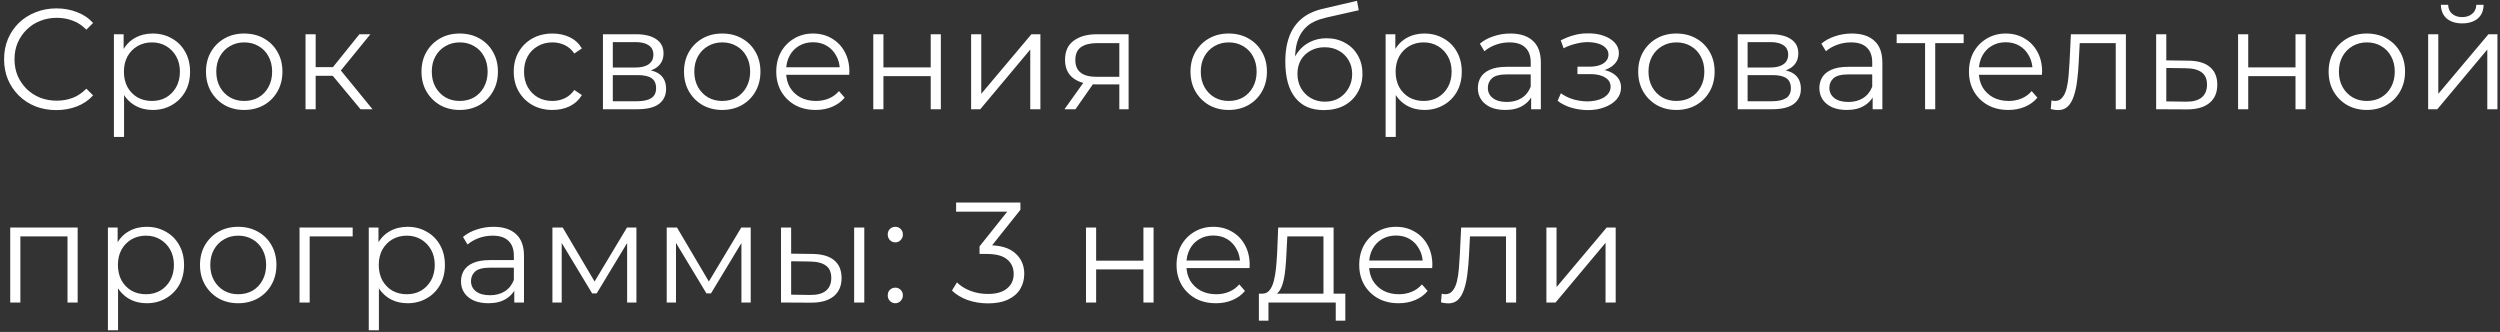 <?xml version="1.0" encoding="UTF-8"?> <svg xmlns="http://www.w3.org/2000/svg" width="595" height="79" viewBox="0 0 595 79" fill="none"><rect x="0" y="0" width="595" height="79" fill="#333333" stroke="none"/><path d="M13.416 26.204C11.625 26.204 9.971 25.909 8.452 25.32C6.933 24.708 5.619 23.858 4.508 22.77C3.397 21.682 2.525 20.401 1.89 18.928C1.278 17.455 0.972 15.845 0.972 14.1C0.972 12.355 1.278 10.745 1.89 9.272C2.525 7.799 3.397 6.518 4.508 5.43C5.641 4.342 6.967 3.503 8.486 2.914C10.005 2.302 11.659 1.996 13.45 1.996C15.173 1.996 16.793 2.291 18.312 2.88C19.831 3.447 21.111 4.308 22.154 5.464L20.556 7.062C19.581 6.065 18.505 5.351 17.326 4.92C16.147 4.467 14.878 4.24 13.518 4.24C12.09 4.24 10.764 4.489 9.54 4.988C8.316 5.464 7.251 6.155 6.344 7.062C5.437 7.946 4.723 8.989 4.202 10.19C3.703 11.369 3.454 12.672 3.454 14.1C3.454 15.528 3.703 16.843 4.202 18.044C4.723 19.223 5.437 20.265 6.344 21.172C7.251 22.056 8.316 22.747 9.54 23.246C10.764 23.722 12.09 23.96 13.518 23.96C14.878 23.96 16.147 23.733 17.326 23.28C18.505 22.827 19.581 22.101 20.556 21.104L22.154 22.702C21.111 23.858 19.831 24.731 18.312 25.32C16.793 25.909 15.161 26.204 13.416 26.204ZM36.326 26.17C34.785 26.17 33.391 25.819 32.144 25.116C30.897 24.391 29.9 23.359 29.152 22.022C28.427 20.662 28.064 19.007 28.064 17.058C28.064 15.109 28.427 13.465 29.152 12.128C29.877 10.768 30.863 9.737 32.11 9.034C33.357 8.331 34.762 7.98 36.326 7.98C38.026 7.98 39.545 8.365 40.882 9.136C42.242 9.884 43.307 10.949 44.078 12.332C44.849 13.692 45.234 15.267 45.234 17.058C45.234 18.871 44.849 20.458 44.078 21.818C43.307 23.178 42.242 24.243 40.882 25.014C39.545 25.785 38.026 26.17 36.326 26.17ZM27.112 32.596V8.15H29.424V13.522L29.186 17.092L29.526 20.696V32.596H27.112ZM36.156 24.028C37.425 24.028 38.559 23.745 39.556 23.178C40.553 22.589 41.347 21.773 41.936 20.73C42.525 19.665 42.82 18.441 42.82 17.058C42.82 15.675 42.525 14.463 41.936 13.42C41.347 12.377 40.553 11.561 39.556 10.972C38.559 10.383 37.425 10.088 36.156 10.088C34.887 10.088 33.742 10.383 32.722 10.972C31.725 11.561 30.931 12.377 30.342 13.42C29.775 14.463 29.492 15.675 29.492 17.058C29.492 18.441 29.775 19.665 30.342 20.73C30.931 21.773 31.725 22.589 32.722 23.178C33.742 23.745 34.887 24.028 36.156 24.028ZM58.105 26.17C56.382 26.17 54.829 25.785 53.447 25.014C52.087 24.221 51.01 23.144 50.217 21.784C49.423 20.401 49.026 18.826 49.026 17.058C49.026 15.267 49.423 13.692 50.217 12.332C51.01 10.972 52.087 9.907 53.447 9.136C54.806 8.365 56.359 7.98 58.105 7.98C59.873 7.98 61.437 8.365 62.797 9.136C64.179 9.907 65.256 10.972 66.026 12.332C66.82 13.692 67.216 15.267 67.216 17.058C67.216 18.826 66.82 20.401 66.026 21.784C65.256 23.144 64.179 24.221 62.797 25.014C61.414 25.785 59.85 26.17 58.105 26.17ZM58.105 24.028C59.397 24.028 60.541 23.745 61.538 23.178C62.536 22.589 63.318 21.773 63.885 20.73C64.474 19.665 64.769 18.441 64.769 17.058C64.769 15.653 64.474 14.429 63.885 13.386C63.318 12.343 62.536 11.539 61.538 10.972C60.541 10.383 59.408 10.088 58.139 10.088C56.869 10.088 55.736 10.383 54.739 10.972C53.741 11.539 52.948 12.343 52.358 13.386C51.769 14.429 51.474 15.653 51.474 17.058C51.474 18.441 51.769 19.665 52.358 20.73C52.948 21.773 53.741 22.589 54.739 23.178C55.736 23.745 56.858 24.028 58.105 24.028ZM85.806 26L78.462 17.16L80.468 15.97L88.662 26H85.806ZM72.716 26V8.15H75.13V26H72.716ZM74.382 18.044V15.97H80.128V18.044H74.382ZM80.672 17.33L78.428 16.99L85.534 8.15H88.152L80.672 17.33ZM109.394 26.17C107.671 26.17 106.119 25.785 104.736 25.014C103.376 24.221 102.299 23.144 101.506 21.784C100.713 20.401 100.316 18.826 100.316 17.058C100.316 15.267 100.713 13.692 101.506 12.332C102.299 10.972 103.376 9.907 104.736 9.136C106.096 8.365 107.649 7.98 109.394 7.98C111.162 7.98 112.726 8.365 114.086 9.136C115.469 9.907 116.545 10.972 117.316 12.332C118.109 13.692 118.506 15.267 118.506 17.058C118.506 18.826 118.109 20.401 117.316 21.784C116.545 23.144 115.469 24.221 114.086 25.014C112.703 25.785 111.139 26.17 109.394 26.17ZM109.394 24.028C110.686 24.028 111.831 23.745 112.828 23.178C113.825 22.589 114.607 21.773 115.174 20.73C115.763 19.665 116.058 18.441 116.058 17.058C116.058 15.653 115.763 14.429 115.174 13.386C114.607 12.343 113.825 11.539 112.828 10.972C111.831 10.383 110.697 10.088 109.428 10.088C108.159 10.088 107.025 10.383 106.028 10.972C105.031 11.539 104.237 12.343 103.648 13.386C103.059 14.429 102.764 15.653 102.764 17.058C102.764 18.441 103.059 19.665 103.648 20.73C104.237 21.773 105.031 22.589 106.028 23.178C107.025 23.745 108.147 24.028 109.394 24.028ZM131.485 26.17C129.717 26.17 128.131 25.785 126.725 25.014C125.343 24.221 124.255 23.144 123.461 21.784C122.668 20.401 122.271 18.826 122.271 17.058C122.271 15.267 122.668 13.692 123.461 12.332C124.255 10.972 125.343 9.907 126.725 9.136C128.131 8.365 129.717 7.98 131.485 7.98C133.004 7.98 134.375 8.275 135.599 8.864C136.823 9.453 137.787 10.337 138.489 11.516L136.687 12.74C136.075 11.833 135.316 11.165 134.409 10.734C133.503 10.303 132.517 10.088 131.451 10.088C130.182 10.088 129.037 10.383 128.017 10.972C126.997 11.539 126.193 12.343 125.603 13.386C125.014 14.429 124.719 15.653 124.719 17.058C124.719 18.463 125.014 19.687 125.603 20.73C126.193 21.773 126.997 22.589 128.017 23.178C129.037 23.745 130.182 24.028 131.451 24.028C132.517 24.028 133.503 23.813 134.409 23.382C135.316 22.951 136.075 22.294 136.687 21.41L138.489 22.634C137.787 23.79 136.823 24.674 135.599 25.286C134.375 25.875 133.004 26.17 131.485 26.17ZM143.503 26V8.15H151.391C153.409 8.15 154.995 8.535 156.151 9.306C157.33 10.077 157.919 11.21 157.919 12.706C157.919 14.157 157.364 15.279 156.253 16.072C155.143 16.843 153.681 17.228 151.867 17.228L152.343 16.514C154.474 16.514 156.038 16.911 157.035 17.704C158.033 18.497 158.531 19.642 158.531 21.138C158.531 22.679 157.965 23.881 156.831 24.742C155.721 25.581 153.987 26 151.629 26H143.503ZM145.849 24.096H151.527C153.046 24.096 154.191 23.858 154.961 23.382C155.755 22.883 156.151 22.09 156.151 21.002C156.151 19.914 155.8 19.121 155.097 18.622C154.395 18.123 153.284 17.874 151.765 17.874H145.849V24.096ZM145.849 16.072H151.221C152.604 16.072 153.658 15.811 154.383 15.29C155.131 14.769 155.505 14.009 155.505 13.012C155.505 12.015 155.131 11.267 154.383 10.768C153.658 10.269 152.604 10.02 151.221 10.02H145.849V16.072ZM171.873 26.17C170.15 26.17 168.598 25.785 167.215 25.014C165.855 24.221 164.778 23.144 163.985 21.784C163.192 20.401 162.795 18.826 162.795 17.058C162.795 15.267 163.192 13.692 163.985 12.332C164.778 10.972 165.855 9.907 167.215 9.136C168.575 8.365 170.128 7.98 171.873 7.98C173.641 7.98 175.205 8.365 176.565 9.136C177.948 9.907 179.024 10.972 179.795 12.332C180.588 13.692 180.985 15.267 180.985 17.058C180.985 18.826 180.588 20.401 179.795 21.784C179.024 23.144 177.948 24.221 176.565 25.014C175.182 25.785 173.618 26.17 171.873 26.17ZM171.873 24.028C173.165 24.028 174.31 23.745 175.307 23.178C176.304 22.589 177.086 21.773 177.653 20.73C178.242 19.665 178.537 18.441 178.537 17.058C178.537 15.653 178.242 14.429 177.653 13.386C177.086 12.343 176.304 11.539 175.307 10.972C174.31 10.383 173.176 10.088 171.907 10.088C170.638 10.088 169.504 10.383 168.507 10.972C167.51 11.539 166.716 12.343 166.127 13.386C165.538 14.429 165.243 15.653 165.243 17.058C165.243 18.441 165.538 19.665 166.127 20.73C166.716 21.773 167.51 22.589 168.507 23.178C169.504 23.745 170.626 24.028 171.873 24.028ZM194.134 26.17C192.276 26.17 190.644 25.785 189.238 25.014C187.833 24.221 186.734 23.144 185.94 21.784C185.147 20.401 184.75 18.826 184.75 17.058C184.75 15.29 185.124 13.726 185.872 12.366C186.643 11.006 187.686 9.941 189 9.17C190.338 8.377 191.834 7.98 193.488 7.98C195.166 7.98 196.65 8.365 197.942 9.136C199.257 9.884 200.288 10.949 201.036 12.332C201.784 13.692 202.158 15.267 202.158 17.058C202.158 17.171 202.147 17.296 202.124 17.432C202.124 17.545 202.124 17.67 202.124 17.806H186.586V16.004H200.832L199.88 16.718C199.88 15.426 199.597 14.281 199.03 13.284C198.486 12.264 197.738 11.471 196.786 10.904C195.834 10.337 194.735 10.054 193.488 10.054C192.264 10.054 191.165 10.337 190.19 10.904C189.216 11.471 188.456 12.264 187.912 13.284C187.368 14.304 187.096 15.471 187.096 16.786V17.16C187.096 18.52 187.391 19.721 187.98 20.764C188.592 21.784 189.431 22.589 190.496 23.178C191.584 23.745 192.82 24.028 194.202 24.028C195.29 24.028 196.299 23.835 197.228 23.45C198.18 23.065 198.996 22.475 199.676 21.682L201.036 23.246C200.243 24.198 199.246 24.923 198.044 25.422C196.866 25.921 195.562 26.17 194.134 26.17ZM207.842 26V8.15H210.256V16.038H221.51V8.15H223.924V26H221.51V18.112H210.256V26H207.842ZM231.125 26V8.15H233.539V22.328L245.473 8.15H247.615V26H245.201V11.788L233.301 26H231.125ZM266.399 26V19.574L266.841 20.084H260.789C258.5 20.084 256.709 19.585 255.417 18.588C254.125 17.591 253.479 16.14 253.479 14.236C253.479 12.196 254.171 10.677 255.553 9.68C256.936 8.66 258.783 8.15 261.095 8.15H268.609V26H266.399ZM253.343 26L258.239 19.132H260.755L255.961 26H253.343ZM266.399 18.86V9.544L266.841 10.258H261.163C259.509 10.258 258.217 10.575 257.287 11.21C256.381 11.845 255.927 12.876 255.927 14.304C255.927 16.956 257.616 18.282 260.993 18.282H266.841L266.399 18.86ZM292.415 26.17C290.692 26.17 289.14 25.785 287.757 25.014C286.397 24.221 285.32 23.144 284.527 21.784C283.734 20.401 283.337 18.826 283.337 17.058C283.337 15.267 283.734 13.692 284.527 12.332C285.32 10.972 286.397 9.907 287.757 9.136C289.117 8.365 290.67 7.98 292.415 7.98C294.183 7.98 295.747 8.365 297.107 9.136C298.49 9.907 299.566 10.972 300.337 12.332C301.13 13.692 301.527 15.267 301.527 17.058C301.527 18.826 301.13 20.401 300.337 21.784C299.566 23.144 298.49 24.221 297.107 25.014C295.724 25.785 294.16 26.17 292.415 26.17ZM292.415 24.028C293.707 24.028 294.852 23.745 295.849 23.178C296.846 22.589 297.628 21.773 298.195 20.73C298.784 19.665 299.079 18.441 299.079 17.058C299.079 15.653 298.784 14.429 298.195 13.386C297.628 12.343 296.846 11.539 295.849 10.972C294.852 10.383 293.718 10.088 292.449 10.088C291.18 10.088 290.046 10.383 289.049 10.972C288.052 11.539 287.258 12.343 286.669 13.386C286.08 14.429 285.785 15.653 285.785 17.058C285.785 18.441 286.08 19.665 286.669 20.73C287.258 21.773 288.052 22.589 289.049 23.178C290.046 23.745 291.168 24.028 292.415 24.028ZM315.05 26.204C313.6 26.204 312.308 25.966 311.174 25.49C310.064 25.014 309.112 24.289 308.318 23.314C307.525 22.339 306.924 21.138 306.516 19.71C306.108 18.259 305.904 16.582 305.904 14.678C305.904 12.978 306.063 11.493 306.38 10.224C306.698 8.932 307.14 7.821 307.706 6.892C308.273 5.963 308.93 5.181 309.678 4.546C310.449 3.889 311.276 3.367 312.16 2.982C313.067 2.574 313.996 2.268 314.948 2.064L322.972 0.194L323.38 2.438L315.832 4.138C315.356 4.251 314.778 4.41 314.098 4.614C313.441 4.818 312.761 5.124 312.058 5.532C311.378 5.94 310.744 6.507 310.154 7.232C309.565 7.957 309.089 8.898 308.726 10.054C308.386 11.187 308.216 12.604 308.216 14.304C308.216 14.667 308.228 14.961 308.25 15.188C308.273 15.392 308.296 15.619 308.318 15.868C308.364 16.095 308.398 16.435 308.42 16.888L307.366 16.004C307.616 14.621 308.126 13.42 308.896 12.4C309.667 11.357 310.63 10.553 311.786 9.986C312.965 9.397 314.268 9.102 315.696 9.102C317.351 9.102 318.824 9.465 320.116 10.19C321.408 10.893 322.417 11.879 323.142 13.148C323.89 14.417 324.264 15.891 324.264 17.568C324.264 19.223 323.879 20.707 323.108 22.022C322.36 23.337 321.295 24.368 319.912 25.116C318.53 25.841 316.909 26.204 315.05 26.204ZM315.322 24.198C316.592 24.198 317.714 23.915 318.688 23.348C319.663 22.759 320.422 21.965 320.966 20.968C321.533 19.971 321.816 18.849 321.816 17.602C321.816 16.378 321.533 15.29 320.966 14.338C320.422 13.386 319.663 12.638 318.688 12.094C317.714 11.527 316.58 11.244 315.288 11.244C314.019 11.244 312.897 11.516 311.922 12.06C310.948 12.581 310.177 13.318 309.61 14.27C309.066 15.222 308.794 16.321 308.794 17.568C308.794 18.815 309.066 19.937 309.61 20.934C310.177 21.931 310.948 22.725 311.922 23.314C312.92 23.903 314.053 24.198 315.322 24.198ZM338.992 26.17C337.451 26.17 336.057 25.819 334.81 25.116C333.564 24.391 332.566 23.359 331.818 22.022C331.093 20.662 330.73 19.007 330.73 17.058C330.73 15.109 331.093 13.465 331.818 12.128C332.544 10.768 333.53 9.737 334.776 9.034C336.023 8.331 337.428 7.98 338.992 7.98C340.692 7.98 342.211 8.365 343.548 9.136C344.908 9.884 345.974 10.949 346.744 12.332C347.515 13.692 347.9 15.267 347.9 17.058C347.9 18.871 347.515 20.458 346.744 21.818C345.974 23.178 344.908 24.243 343.548 25.014C342.211 25.785 340.692 26.17 338.992 26.17ZM329.778 32.596V8.15H332.09V13.522L331.852 17.092L332.192 20.696V32.596H329.778ZM338.822 24.028C340.092 24.028 341.225 23.745 342.222 23.178C343.22 22.589 344.013 21.773 344.602 20.73C345.192 19.665 345.486 18.441 345.486 17.058C345.486 15.675 345.192 14.463 344.602 13.42C344.013 12.377 343.22 11.561 342.222 10.972C341.225 10.383 340.092 10.088 338.822 10.088C337.553 10.088 336.408 10.383 335.388 10.972C334.391 11.561 333.598 12.377 333.008 13.42C332.442 14.463 332.158 15.675 332.158 17.058C332.158 18.441 332.442 19.665 333.008 20.73C333.598 21.773 334.391 22.589 335.388 23.178C336.408 23.745 337.553 24.028 338.822 24.028ZM364.411 26V22.056L364.309 21.41V14.814C364.309 13.295 363.879 12.128 363.017 11.312C362.179 10.496 360.921 10.088 359.243 10.088C358.087 10.088 356.988 10.281 355.945 10.666C354.903 11.051 354.019 11.561 353.293 12.196L352.205 10.394C353.112 9.623 354.2 9.034 355.469 8.626C356.739 8.195 358.076 7.98 359.481 7.98C361.793 7.98 363.573 8.558 364.819 9.714C366.089 10.847 366.723 12.581 366.723 14.916V26H364.411ZM358.257 26.17C356.92 26.17 355.753 25.955 354.755 25.524C353.781 25.071 353.033 24.459 352.511 23.688C351.99 22.895 351.729 21.988 351.729 20.968C351.729 20.039 351.945 19.2 352.375 18.452C352.829 17.681 353.554 17.069 354.551 16.616C355.571 16.14 356.931 15.902 358.631 15.902H364.785V17.704H358.699C356.977 17.704 355.775 18.01 355.095 18.622C354.438 19.234 354.109 19.993 354.109 20.9C354.109 21.92 354.506 22.736 355.299 23.348C356.093 23.96 357.203 24.266 358.631 24.266C359.991 24.266 361.159 23.96 362.133 23.348C363.131 22.713 363.856 21.807 364.309 20.628L364.853 22.294C364.4 23.473 363.607 24.413 362.473 25.116C361.363 25.819 359.957 26.17 358.257 26.17ZM377.918 26.204C376.626 26.204 375.346 26.023 374.076 25.66C372.807 25.297 371.685 24.742 370.71 23.994L371.492 22.192C372.354 22.827 373.351 23.314 374.484 23.654C375.618 23.971 376.74 24.13 377.85 24.13C378.961 24.107 379.924 23.949 380.74 23.654C381.556 23.359 382.191 22.951 382.644 22.43C383.098 21.909 383.324 21.319 383.324 20.662C383.324 19.71 382.894 18.973 382.032 18.452C381.171 17.908 379.992 17.636 378.496 17.636H375.436V15.868H378.326C379.21 15.868 379.992 15.755 380.672 15.528C381.352 15.301 381.874 14.973 382.236 14.542C382.622 14.111 382.814 13.601 382.814 13.012C382.814 12.377 382.588 11.833 382.134 11.38C381.704 10.927 381.103 10.587 380.332 10.36C379.562 10.133 378.689 10.02 377.714 10.02C376.83 10.043 375.912 10.179 374.96 10.428C374.008 10.655 373.068 11.006 372.138 11.482L371.458 9.612C372.501 9.068 373.532 8.66 374.552 8.388C375.595 8.093 376.638 7.946 377.68 7.946C379.108 7.901 380.389 8.071 381.522 8.456C382.678 8.841 383.596 9.397 384.276 10.122C384.956 10.825 385.296 11.675 385.296 12.672C385.296 13.556 385.024 14.327 384.48 14.984C383.936 15.641 383.211 16.151 382.304 16.514C381.398 16.877 380.366 17.058 379.21 17.058L379.312 16.412C381.352 16.412 382.939 16.809 384.072 17.602C385.228 18.395 385.806 19.472 385.806 20.832C385.806 21.897 385.455 22.838 384.752 23.654C384.05 24.447 383.098 25.071 381.896 25.524C380.718 25.977 379.392 26.204 377.918 26.204ZM398.97 26.17C397.248 26.17 395.695 25.785 394.312 25.014C392.952 24.221 391.876 23.144 391.082 21.784C390.289 20.401 389.892 18.826 389.892 17.058C389.892 15.267 390.289 13.692 391.082 12.332C391.876 10.972 392.952 9.907 394.312 9.136C395.672 8.365 397.225 7.98 398.97 7.98C400.738 7.98 402.302 8.365 403.662 9.136C405.045 9.907 406.122 10.972 406.892 12.332C407.686 13.692 408.082 15.267 408.082 17.058C408.082 18.826 407.686 20.401 406.892 21.784C406.122 23.144 405.045 24.221 403.662 25.014C402.28 25.785 400.716 26.17 398.97 26.17ZM398.97 24.028C400.262 24.028 401.407 23.745 402.404 23.178C403.402 22.589 404.184 21.773 404.75 20.73C405.34 19.665 405.634 18.441 405.634 17.058C405.634 15.653 405.34 14.429 404.75 13.386C404.184 12.343 403.402 11.539 402.404 10.972C401.407 10.383 400.274 10.088 399.004 10.088C397.735 10.088 396.602 10.383 395.604 10.972C394.607 11.539 393.814 12.343 393.224 13.386C392.635 14.429 392.34 15.653 392.34 17.058C392.34 18.441 392.635 19.665 393.224 20.73C393.814 21.773 394.607 22.589 395.604 23.178C396.602 23.745 397.724 24.028 398.97 24.028ZM413.582 26V8.15H421.47C423.487 8.15 425.074 8.535 426.23 9.306C427.408 10.077 427.998 11.21 427.998 12.706C427.998 14.157 427.442 15.279 426.332 16.072C425.221 16.843 423.759 17.228 421.946 17.228L422.422 16.514C424.552 16.514 426.116 16.911 427.114 17.704C428.111 18.497 428.61 19.642 428.61 21.138C428.61 22.679 428.043 23.881 426.91 24.742C425.799 25.581 424.065 26 421.708 26H413.582ZM415.928 24.096H421.606C423.124 24.096 424.269 23.858 425.04 23.382C425.833 22.883 426.23 22.09 426.23 21.002C426.23 19.914 425.878 19.121 425.176 18.622C424.473 18.123 423.362 17.874 421.844 17.874H415.928V24.096ZM415.928 16.072H421.3C422.682 16.072 423.736 15.811 424.462 15.29C425.21 14.769 425.584 14.009 425.584 13.012C425.584 12.015 425.21 11.267 424.462 10.768C423.736 10.269 422.682 10.02 421.3 10.02H415.928V16.072ZM445.691 26V22.056L445.589 21.41V14.814C445.589 13.295 445.159 12.128 444.297 11.312C443.459 10.496 442.201 10.088 440.523 10.088C439.367 10.088 438.268 10.281 437.225 10.666C436.183 11.051 435.299 11.561 434.573 12.196L433.485 10.394C434.392 9.623 435.48 9.034 436.749 8.626C438.019 8.195 439.356 7.98 440.761 7.98C443.073 7.98 444.853 8.558 446.099 9.714C447.369 10.847 448.003 12.581 448.003 14.916V26H445.691ZM439.537 26.17C438.2 26.17 437.033 25.955 436.035 25.524C435.061 25.071 434.313 24.459 433.791 23.688C433.27 22.895 433.009 21.988 433.009 20.968C433.009 20.039 433.225 19.2 433.655 18.452C434.109 17.681 434.834 17.069 435.831 16.616C436.851 16.14 438.211 15.902 439.911 15.902H446.065V17.704H439.979C438.257 17.704 437.055 18.01 436.375 18.622C435.718 19.234 435.389 19.993 435.389 20.9C435.389 21.92 435.786 22.736 436.579 23.348C437.373 23.96 438.483 24.266 439.911 24.266C441.271 24.266 442.439 23.96 443.413 23.348C444.411 22.713 445.136 21.807 445.589 20.628L446.133 22.294C445.68 23.473 444.887 24.413 443.753 25.116C442.643 25.819 441.237 26.17 439.537 26.17ZM458.169 26V9.612L458.781 10.258H451.403V8.15H467.349V10.258H459.971L460.583 9.612V26H458.169ZM478 26.17C476.141 26.17 474.509 25.785 473.104 25.014C471.698 24.221 470.599 23.144 469.806 21.784C469.012 20.401 468.616 18.826 468.616 17.058C468.616 15.29 468.99 13.726 469.738 12.366C470.508 11.006 471.551 9.941 472.866 9.17C474.203 8.377 475.699 7.98 477.354 7.98C479.031 7.98 480.516 8.365 481.808 9.136C483.122 9.884 484.154 10.949 484.902 12.332C485.65 13.692 486.024 15.267 486.024 17.058C486.024 17.171 486.012 17.296 485.99 17.432C485.99 17.545 485.99 17.67 485.99 17.806H470.452V16.004H484.698L483.746 16.718C483.746 15.426 483.462 14.281 482.896 13.284C482.352 12.264 481.604 11.471 480.652 10.904C479.7 10.337 478.6 10.054 477.354 10.054C476.13 10.054 475.03 10.337 474.056 10.904C473.081 11.471 472.322 12.264 471.778 13.284C471.234 14.304 470.962 15.471 470.962 16.786V17.16C470.962 18.52 471.256 19.721 471.846 20.764C472.458 21.784 473.296 22.589 474.362 23.178C475.45 23.745 476.685 24.028 478.068 24.028C479.156 24.028 480.164 23.835 481.094 23.45C482.046 23.065 482.862 22.475 483.542 21.682L484.902 23.246C484.108 24.198 483.111 24.923 481.91 25.422C480.731 25.921 479.428 26.17 478 26.17ZM488.078 25.966L488.248 23.892C488.407 23.915 488.554 23.949 488.69 23.994C488.849 24.017 488.985 24.028 489.098 24.028C489.823 24.028 490.401 23.756 490.832 23.212C491.285 22.668 491.625 21.943 491.852 21.036C492.079 20.129 492.237 19.109 492.328 17.976C492.419 16.82 492.498 15.664 492.566 14.508L492.872 8.15H505.962V26H503.548V9.544L504.16 10.258H494.436L495.014 9.51L494.742 14.678C494.674 16.219 494.549 17.693 494.368 19.098C494.209 20.503 493.949 21.739 493.586 22.804C493.246 23.869 492.77 24.708 492.158 25.32C491.546 25.909 490.764 26.204 489.812 26.204C489.54 26.204 489.257 26.181 488.962 26.136C488.69 26.091 488.395 26.034 488.078 25.966ZM520.848 14.44C523.092 14.463 524.792 14.961 525.948 15.936C527.127 16.911 527.716 18.316 527.716 20.152C527.716 22.056 527.082 23.518 525.812 24.538C524.566 25.558 522.752 26.057 520.372 26.034L513.164 26V8.15H515.578V14.372L520.848 14.44ZM520.236 24.198C521.891 24.221 523.138 23.892 523.976 23.212C524.838 22.509 525.268 21.489 525.268 20.152C525.268 18.815 524.849 17.84 524.01 17.228C523.172 16.593 521.914 16.265 520.236 16.242L515.578 16.174V24.13L520.236 24.198ZM532.663 26V8.15H535.077V16.038H546.331V8.15H548.745V26H546.331V18.112H535.077V26H532.663ZM563.29 26.17C561.567 26.17 560.015 25.785 558.632 25.014C557.272 24.221 556.195 23.144 555.402 21.784C554.609 20.401 554.212 18.826 554.212 17.058C554.212 15.267 554.609 13.692 555.402 12.332C556.195 10.972 557.272 9.907 558.632 9.136C559.992 8.365 561.545 7.98 563.29 7.98C565.058 7.98 566.622 8.365 567.982 9.136C569.365 9.907 570.441 10.972 571.212 12.332C572.005 13.692 572.402 15.267 572.402 17.058C572.402 18.826 572.005 20.401 571.212 21.784C570.441 23.144 569.365 24.221 567.982 25.014C566.599 25.785 565.035 26.17 563.29 26.17ZM563.29 24.028C564.582 24.028 565.727 23.745 566.724 23.178C567.721 22.589 568.503 21.773 569.07 20.73C569.659 19.665 569.954 18.441 569.954 17.058C569.954 15.653 569.659 14.429 569.07 13.386C568.503 12.343 567.721 11.539 566.724 10.972C565.727 10.383 564.593 10.088 563.324 10.088C562.055 10.088 560.921 10.383 559.924 10.972C558.927 11.539 558.133 12.343 557.544 13.386C556.955 14.429 556.66 15.653 556.66 17.058C556.66 18.441 556.955 19.665 557.544 20.73C558.133 21.773 558.927 22.589 559.924 23.178C560.921 23.745 562.043 24.028 563.29 24.028ZM577.901 26V8.15H580.315V22.328L592.249 8.15H594.391V26H591.977V11.788L580.077 26H577.901ZM585.993 5.566C584.497 5.566 583.285 5.192 582.355 4.444C581.449 3.673 580.973 2.574 580.927 1.146H582.661C582.684 2.053 583.001 2.767 583.613 3.288C584.225 3.809 585.019 4.07 585.993 4.07C586.968 4.07 587.761 3.809 588.373 3.288C589.008 2.767 589.337 2.053 589.359 1.146H591.093C591.071 2.574 590.595 3.673 589.665 4.444C588.736 5.192 587.512 5.566 585.993 5.566ZM2.434 72V54.15H18.482V72H16.068V55.612L16.68 56.258H4.236L4.848 55.612V72H2.434ZM34.898 72.17C33.357 72.17 31.963 71.819 30.716 71.116C29.47 70.391 28.472 69.359 27.724 68.022C26.999 66.662 26.636 65.007 26.636 63.058C26.636 61.109 26.999 59.465 27.724 58.128C28.45 56.768 29.436 55.737 30.682 55.034C31.929 54.331 33.334 53.98 34.898 53.98C36.598 53.98 38.117 54.365 39.454 55.136C40.814 55.884 41.88 56.949 42.65 58.332C43.421 59.692 43.806 61.267 43.806 63.058C43.806 64.871 43.421 66.458 42.65 67.818C41.88 69.178 40.814 70.243 39.454 71.014C38.117 71.785 36.598 72.17 34.898 72.17ZM25.684 78.596V54.15H27.996V59.522L27.758 63.092L28.098 66.696V78.596H25.684ZM34.728 70.028C35.998 70.028 37.131 69.745 38.128 69.178C39.126 68.589 39.919 67.773 40.508 66.73C41.097 65.665 41.392 64.441 41.392 63.058C41.392 61.675 41.097 60.463 40.508 59.42C39.919 58.377 39.126 57.561 38.128 56.972C37.131 56.383 35.998 56.088 34.728 56.088C33.459 56.088 32.314 56.383 31.294 56.972C30.297 57.561 29.503 58.377 28.914 59.42C28.348 60.463 28.064 61.675 28.064 63.058C28.064 64.441 28.348 65.665 28.914 66.73C29.503 67.773 30.297 68.589 31.294 69.178C32.314 69.745 33.459 70.028 34.728 70.028ZM56.677 72.17C54.954 72.17 53.401 71.785 52.019 71.014C50.659 70.221 49.582 69.144 48.789 67.784C47.995 66.401 47.599 64.826 47.599 63.058C47.599 61.267 47.995 59.692 48.789 58.332C49.582 56.972 50.659 55.907 52.019 55.136C53.379 54.365 54.931 53.98 56.677 53.98C58.445 53.98 60.009 54.365 61.369 55.136C62.751 55.907 63.828 56.972 64.599 58.332C65.392 59.692 65.789 61.267 65.789 63.058C65.789 64.826 65.392 66.401 64.599 67.784C63.828 69.144 62.751 70.221 61.369 71.014C59.986 71.785 58.422 72.17 56.677 72.17ZM56.677 70.028C57.969 70.028 59.113 69.745 60.111 69.178C61.108 68.589 61.89 67.773 62.457 66.73C63.046 65.665 63.341 64.441 63.341 63.058C63.341 61.653 63.046 60.429 62.457 59.386C61.89 58.343 61.108 57.539 60.111 56.972C59.113 56.383 57.98 56.088 56.711 56.088C55.441 56.088 54.308 56.383 53.311 56.972C52.313 57.539 51.52 58.343 50.931 59.386C50.341 60.429 50.047 61.653 50.047 63.058C50.047 64.441 50.341 65.665 50.931 66.73C51.52 67.773 52.313 68.589 53.311 69.178C54.308 69.745 55.43 70.028 56.677 70.028ZM71.288 72V54.15H83.936V56.258H73.09L73.702 55.646V72H71.288ZM96.979 72.17C95.437 72.17 94.043 71.819 92.797 71.116C91.55 70.391 90.553 69.359 89.805 68.022C89.079 66.662 88.717 65.007 88.717 63.058C88.717 61.109 89.079 59.465 89.805 58.128C90.53 56.768 91.516 55.737 92.763 55.034C94.009 54.331 95.415 53.98 96.979 53.98C98.679 53.98 100.197 54.365 101.535 55.136C102.895 55.884 103.96 56.949 104.731 58.332C105.501 59.692 105.887 61.267 105.887 63.058C105.887 64.871 105.501 66.458 104.731 67.818C103.96 69.178 102.895 70.243 101.535 71.014C100.197 71.785 98.679 72.17 96.979 72.17ZM87.765 78.596V54.15H90.077V59.522L89.839 63.092L90.179 66.696V78.596H87.765ZM96.809 70.028C98.078 70.028 99.211 69.745 100.209 69.178C101.206 68.589 101.999 67.773 102.589 66.73C103.178 65.665 103.473 64.441 103.473 63.058C103.473 61.675 103.178 60.463 102.589 59.42C101.999 58.377 101.206 57.561 100.209 56.972C99.211 56.383 98.078 56.088 96.809 56.088C95.539 56.088 94.395 56.383 93.375 56.972C92.377 57.561 91.584 58.377 90.995 59.42C90.428 60.463 90.145 61.675 90.145 63.058C90.145 64.441 90.428 65.665 90.995 66.73C91.584 67.773 92.377 68.589 93.375 69.178C94.395 69.745 95.539 70.028 96.809 70.028ZM122.398 72V68.056L122.296 67.41V60.814C122.296 59.295 121.865 58.128 121.004 57.312C120.165 56.496 118.907 56.088 117.23 56.088C116.074 56.088 114.974 56.281 113.932 56.666C112.889 57.051 112.005 57.561 111.28 58.196L110.192 56.394C111.098 55.623 112.186 55.034 113.456 54.626C114.725 54.195 116.062 53.98 117.468 53.98C119.78 53.98 121.559 54.558 122.806 55.714C124.075 56.847 124.71 58.581 124.71 60.916V72H122.398ZM116.244 72.17C114.906 72.17 113.739 71.955 112.742 71.524C111.767 71.071 111.019 70.459 110.498 69.688C109.976 68.895 109.716 67.988 109.716 66.968C109.716 66.039 109.931 65.2 110.362 64.452C110.815 63.681 111.54 63.069 112.538 62.616C113.558 62.14 114.918 61.902 116.618 61.902H122.772V63.704H116.686C114.963 63.704 113.762 64.01 113.082 64.622C112.424 65.234 112.096 65.993 112.096 66.9C112.096 67.92 112.492 68.736 113.286 69.348C114.079 69.96 115.19 70.266 116.618 70.266C117.978 70.266 119.145 69.96 120.12 69.348C121.117 68.713 121.842 67.807 122.296 66.628L122.84 68.294C122.386 69.473 121.593 70.413 120.46 71.116C119.349 71.819 117.944 72.17 116.244 72.17ZM131.476 72V54.15H133.924L142.016 67.852H140.996L149.224 54.15H151.468V72H149.258V56.904L149.7 57.108L142.016 69.824H140.928L133.176 56.972L133.686 56.87V72H131.476ZM158.677 72V54.15H161.125L169.217 67.852H168.197L176.425 54.15H178.669V72H176.459V56.904L176.901 57.108L169.217 69.824H168.129L160.377 56.972L160.887 56.87V72H158.677ZM203.287 72V54.15H205.701V72H203.287ZM193.393 60.44C195.637 60.463 197.348 60.961 198.527 61.936C199.705 62.911 200.295 64.316 200.295 66.152C200.295 68.056 199.66 69.518 198.391 70.538C197.121 71.558 195.308 72.057 192.951 72.034L185.879 72V54.15H188.293V60.372L193.393 60.44ZM192.781 70.198C194.458 70.221 195.716 69.892 196.555 69.212C197.416 68.509 197.847 67.489 197.847 66.152C197.847 64.815 197.427 63.84 196.589 63.228C195.75 62.593 194.481 62.265 192.781 62.242L188.293 62.174V70.13L192.781 70.198ZM213.084 57.686C212.585 57.686 212.155 57.505 211.792 57.142C211.452 56.779 211.282 56.337 211.282 55.816C211.282 55.272 211.452 54.83 211.792 54.49C212.155 54.15 212.585 53.98 213.084 53.98C213.583 53.98 214.002 54.15 214.342 54.49C214.705 54.83 214.886 55.272 214.886 55.816C214.886 56.337 214.705 56.779 214.342 57.142C214.002 57.505 213.583 57.686 213.084 57.686ZM213.084 72.17C212.585 72.17 212.155 71.989 211.792 71.626C211.452 71.263 211.282 70.821 211.282 70.3C211.282 69.756 211.452 69.314 211.792 68.974C212.155 68.634 212.585 68.464 213.084 68.464C213.583 68.464 214.002 68.634 214.342 68.974C214.705 69.314 214.886 69.756 214.886 70.3C214.886 70.821 214.705 71.263 214.342 71.626C214.002 71.989 213.583 72.17 213.084 72.17ZM235.137 72.204C233.415 72.204 231.783 71.932 230.241 71.388C228.723 70.821 227.499 70.073 226.569 69.144L227.759 67.206C228.53 67.999 229.561 68.657 230.853 69.178C232.168 69.699 233.596 69.96 235.137 69.96C237.109 69.96 238.617 69.529 239.659 68.668C240.725 67.807 241.257 66.651 241.257 65.2C241.257 63.749 240.736 62.593 239.693 61.732C238.673 60.871 237.053 60.44 234.831 60.44H233.131V58.638L240.475 49.424L240.815 50.376H227.555V48.2H242.855V49.934L235.511 59.148L234.321 58.366H235.239C238.095 58.366 240.226 59.001 241.631 60.27C243.059 61.539 243.773 63.171 243.773 65.166C243.773 66.503 243.456 67.705 242.821 68.77C242.187 69.835 241.223 70.674 239.931 71.286C238.662 71.898 237.064 72.204 235.137 72.204ZM258.467 72V54.15H260.881V62.038H272.135V54.15H274.549V72H272.135V64.112H260.881V72H258.467ZM289.401 72.17C287.542 72.17 285.91 71.785 284.505 71.014C283.099 70.221 282 69.144 281.207 67.784C280.413 66.401 280.017 64.826 280.017 63.058C280.017 61.29 280.391 59.726 281.139 58.366C281.909 57.006 282.952 55.941 284.267 55.17C285.604 54.377 287.1 53.98 288.755 53.98C290.432 53.98 291.917 54.365 293.209 55.136C294.523 55.884 295.555 56.949 296.303 58.332C297.051 59.692 297.425 61.267 297.425 63.058C297.425 63.171 297.413 63.296 297.391 63.432C297.391 63.545 297.391 63.67 297.391 63.806H281.853V62.004H296.099L295.147 62.718C295.147 61.426 294.863 60.281 294.297 59.284C293.753 58.264 293.005 57.471 292.053 56.904C291.101 56.337 290.001 56.054 288.755 56.054C287.531 56.054 286.431 56.337 285.457 56.904C284.482 57.471 283.723 58.264 283.179 59.284C282.635 60.304 282.363 61.471 282.363 62.786V63.16C282.363 64.52 282.657 65.721 283.247 66.764C283.859 67.784 284.697 68.589 285.763 69.178C286.851 69.745 288.086 70.028 289.469 70.028C290.557 70.028 291.565 69.835 292.495 69.45C293.447 69.065 294.263 68.475 294.943 67.682L296.303 69.246C295.509 70.198 294.512 70.923 293.311 71.422C292.132 71.921 290.829 72.17 289.401 72.17ZM314.983 70.844V56.258H306.381L306.177 60.236C306.132 61.437 306.052 62.616 305.939 63.772C305.848 64.928 305.678 65.993 305.429 66.968C305.202 67.92 304.874 68.702 304.443 69.314C304.012 69.903 303.457 70.243 302.777 70.334L300.363 69.892C301.066 69.915 301.644 69.665 302.097 69.144C302.55 68.6 302.902 67.863 303.151 66.934C303.4 66.005 303.582 64.951 303.695 63.772C303.808 62.571 303.899 61.347 303.967 60.1L304.205 54.15H317.397V70.844H314.983ZM299.615 76.318V69.892H320.185V76.318H317.907V72H301.893V76.318H299.615ZM332.879 72.17C331.021 72.17 329.389 71.785 327.983 71.014C326.578 70.221 325.479 69.144 324.685 67.784C323.892 66.401 323.495 64.826 323.495 63.058C323.495 61.29 323.869 59.726 324.617 58.366C325.388 57.006 326.431 55.941 327.745 55.17C329.083 54.377 330.579 53.98 332.233 53.98C333.911 53.98 335.395 54.365 336.687 55.136C338.002 55.884 339.033 56.949 339.781 58.332C340.529 59.692 340.903 61.267 340.903 63.058C340.903 63.171 340.892 63.296 340.869 63.432C340.869 63.545 340.869 63.67 340.869 63.806H325.331V62.004H339.577L338.625 62.718C338.625 61.426 338.342 60.281 337.775 59.284C337.231 58.264 336.483 57.471 335.531 56.904C334.579 56.337 333.48 56.054 332.233 56.054C331.009 56.054 329.91 56.337 328.935 56.904C327.961 57.471 327.201 58.264 326.657 59.284C326.113 60.304 325.841 61.471 325.841 62.786V63.16C325.841 64.52 326.136 65.721 326.725 66.764C327.337 67.784 328.176 68.589 329.241 69.178C330.329 69.745 331.565 70.028 332.947 70.028C334.035 70.028 335.044 69.835 335.973 69.45C336.925 69.065 337.741 68.475 338.421 67.682L339.781 69.246C338.988 70.198 337.991 70.923 336.789 71.422C335.611 71.921 334.307 72.17 332.879 72.17ZM342.958 71.966L343.128 69.892C343.286 69.915 343.434 69.949 343.57 69.994C343.728 70.017 343.864 70.028 343.978 70.028C344.703 70.028 345.281 69.756 345.712 69.212C346.165 68.668 346.505 67.943 346.732 67.036C346.958 66.129 347.117 65.109 347.208 63.976C347.298 62.82 347.378 61.664 347.446 60.508L347.752 54.15H360.842V72H358.428V55.544L359.04 56.258H349.316L349.894 55.51L349.622 60.678C349.554 62.219 349.429 63.693 349.248 65.098C349.089 66.503 348.828 67.739 348.466 68.804C348.126 69.869 347.65 70.708 347.038 71.32C346.426 71.909 345.644 72.204 344.692 72.204C344.42 72.204 344.136 72.181 343.842 72.136C343.57 72.091 343.275 72.034 342.958 71.966ZM368.044 72V54.15H370.458V68.328L382.392 54.15H384.534V72H382.12V57.788L370.22 72H368.044Z" fill="white"></path></svg> 